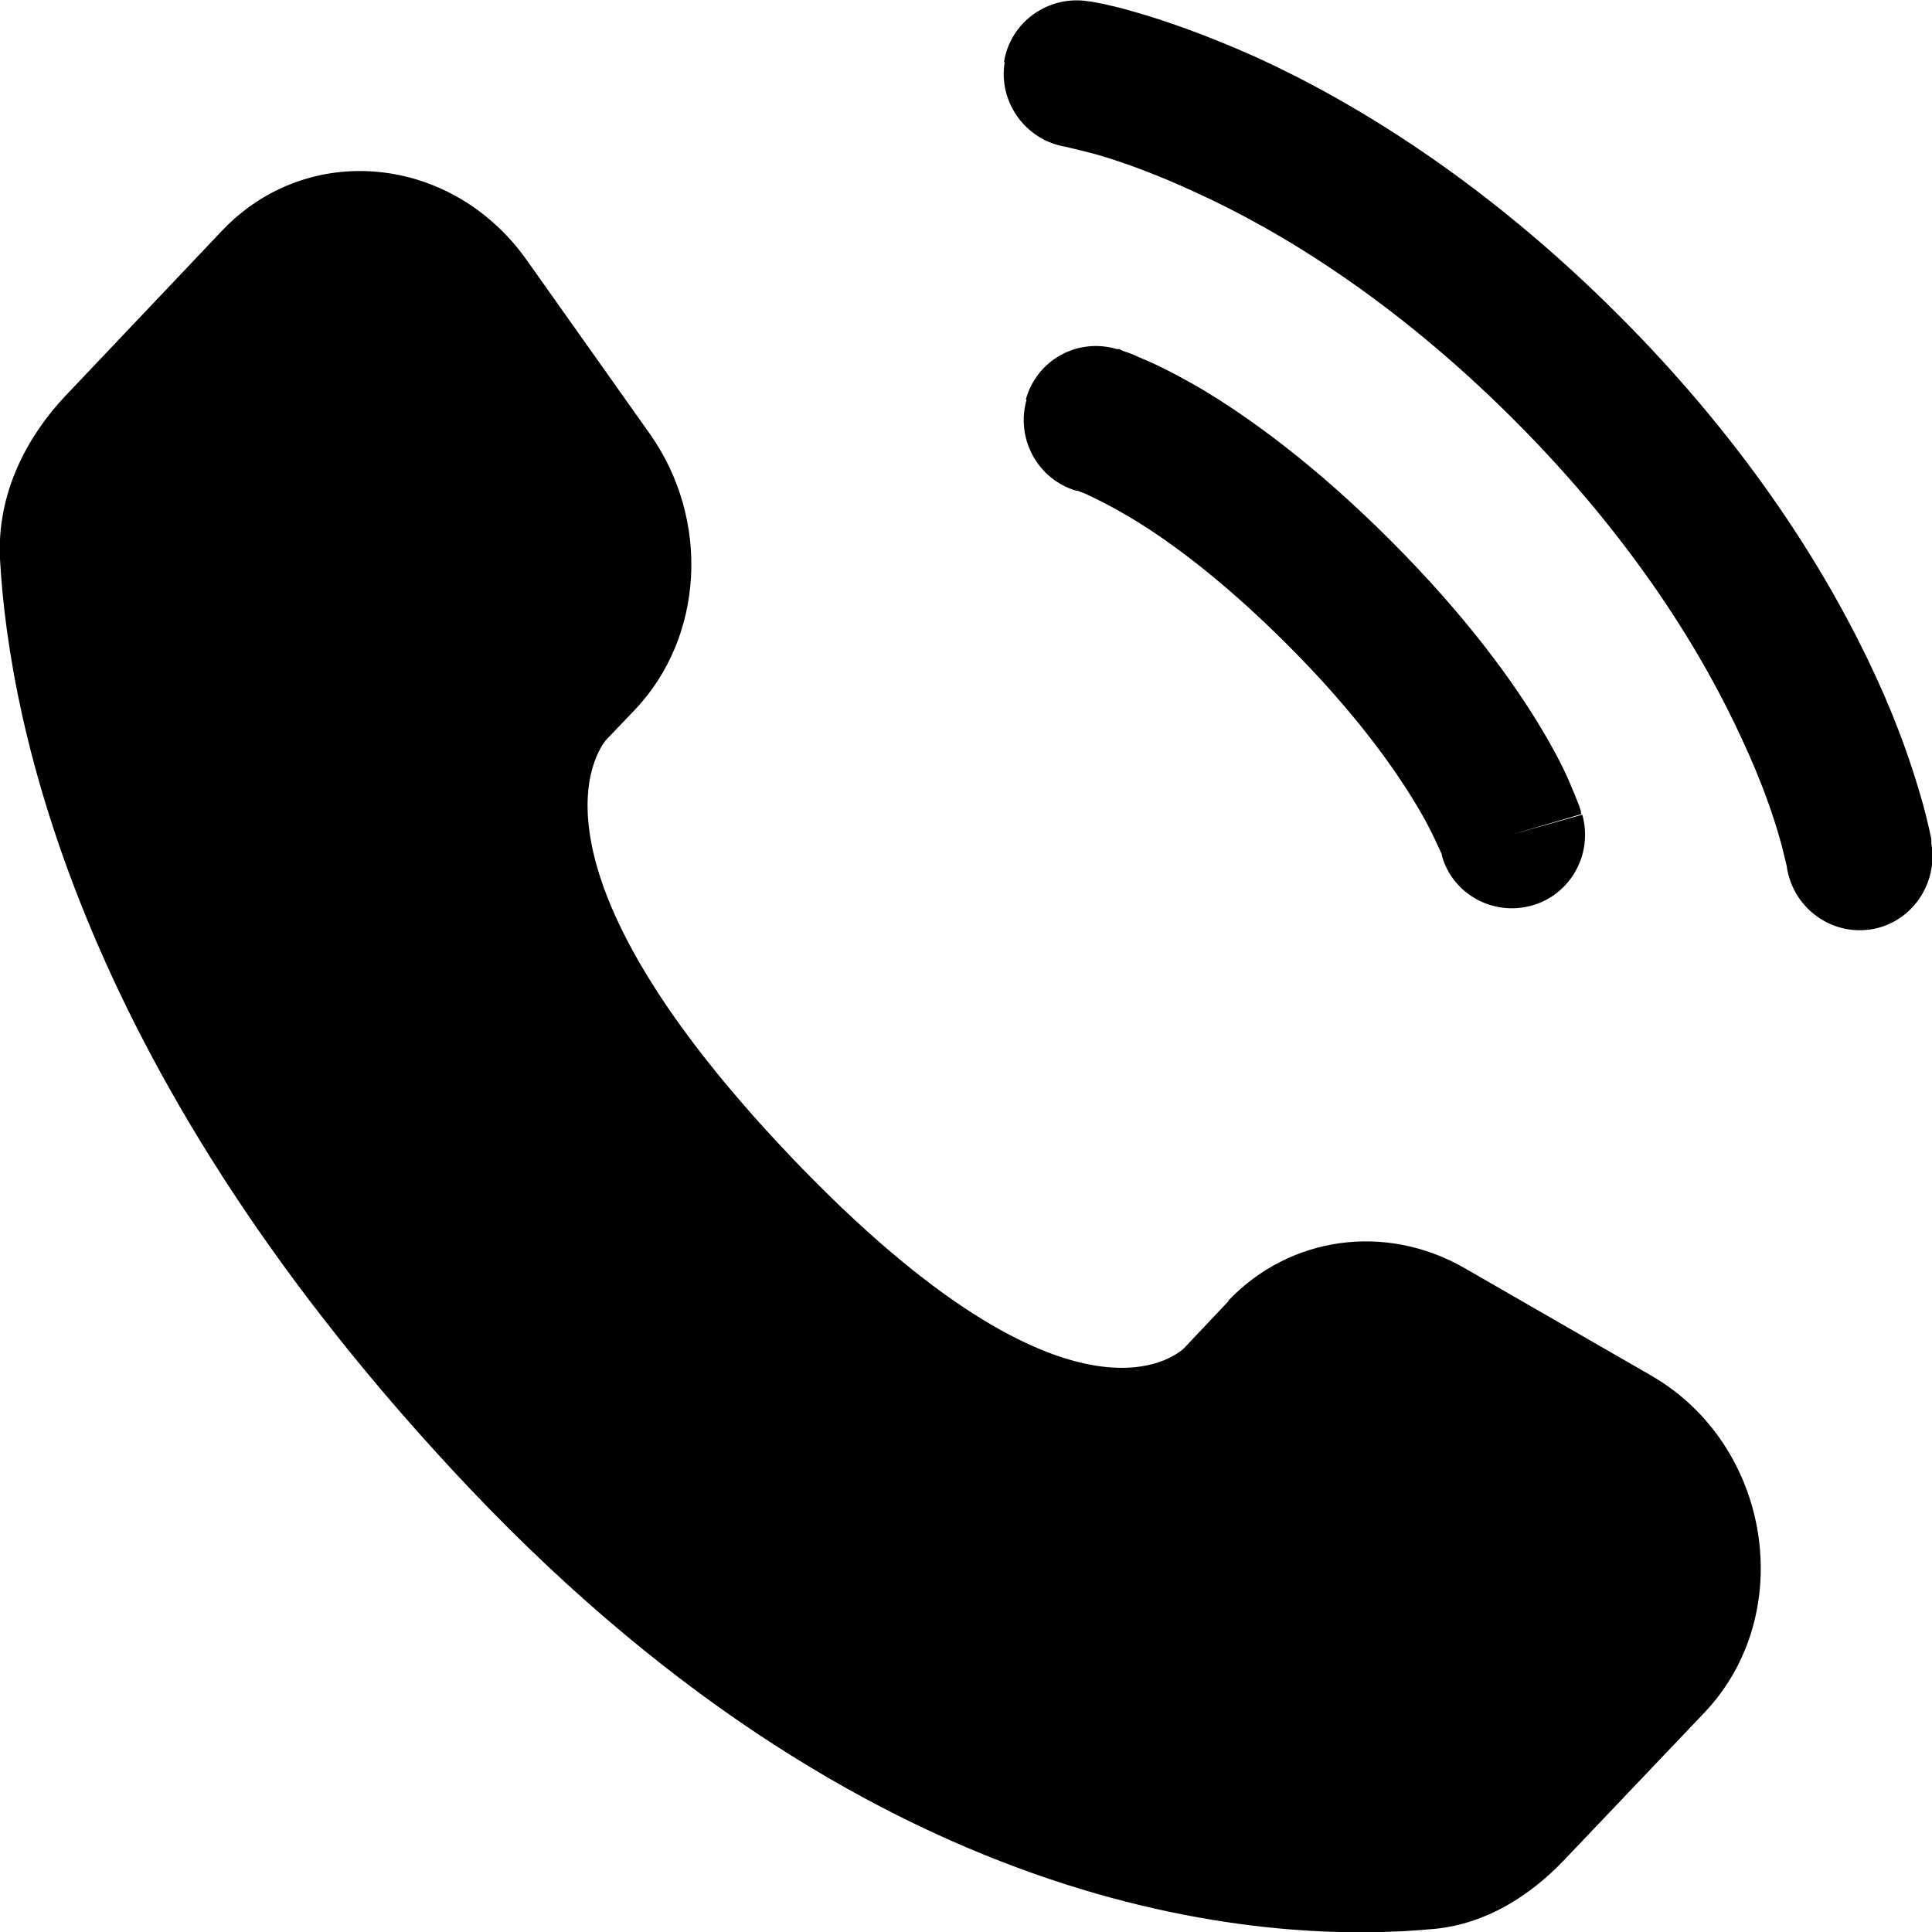 <?xml version="1.0" encoding="UTF-8"?>
<svg id="_レイヤー_2" data-name="レイヤー 2" xmlns="http://www.w3.org/2000/svg" viewBox="0 0 30 30">
  <defs>
    <style>
      .cls-1, .cls-2 {
        fill: #000;
        stroke-width: 0px;
      }

      .cls-2 {
        fill-rule: evenodd;
      }
    </style>
  </defs>
  <g id="_レイヤー_1-2" data-name="レイヤー 1">
    <g>
      <g>
        <path class="cls-1" d="M19.08,20.2l-.69.73s-1.64,1.73-6.13-2.99c-4.49-4.73-2.84-6.46-2.84-6.46l.44-.46c1.07-1.13,1.17-2.94.24-4.27l-1.92-2.71c-1.16-1.64-3.4-1.86-4.73-.46l-2.38,2.51C.39,6.79-.05,7.69,0,8.68c.14,2.55,1.23,8.04,7.31,14.45,6.45,6.79,12.51,7.06,14.98,6.82.78-.08,1.46-.5,2.01-1.08l2.16-2.27c1.46-1.53,1.05-4.16-.82-5.24l-2.9-1.67c-1.22-.7-2.71-.5-3.67.51Z"/>
        <path class="cls-1" d="M15.59.96c.1-.62.69-1.04,1.31-.94.04,0,.16.03.23.04.13.03.31.07.54.14.45.13,1.08.35,1.84.69,1.51.69,3.53,1.91,5.62,4,2.09,2.09,3.3,4.1,4,5.62.35.76.56,1.39.69,1.84.07.23.11.41.14.54.01.06.03.12.03.16v.05c.11.62-.31,1.23-.93,1.33-.62.1-1.2-.32-1.31-.94,0-.02-.01-.06-.02-.1-.02-.08-.05-.22-.1-.39-.1-.35-.28-.88-.58-1.52-.59-1.29-1.66-3.08-3.54-4.96-1.88-1.88-3.66-2.95-4.96-3.54-.65-.3-1.17-.48-1.52-.58-.18-.05-.4-.1-.48-.12-.62-.1-1.05-.69-.95-1.31Z"/>
      </g>
      <path class="cls-2" d="M15.93,6.2c.17-.61.8-.96,1.41-.78l-.31,1.1.31-1.1h0s0,0,0,0h0s.01,0,.01,0h.03s.05.03.09.04c.07.02.16.06.27.11.22.09.52.24.9.46.74.44,1.76,1.17,2.95,2.36,1.19,1.19,1.92,2.21,2.36,2.95.22.37.37.67.46.9.05.11.08.2.11.27.01.03.02.06.03.09v.03s.01.01.01.01h0s0,0,0,0c0,0,0,0-1.09.32l1.1-.31c.17.61-.18,1.24-.78,1.41-.6.17-1.23-.17-1.4-.77v-.02s-.03-.07-.06-.13c-.06-.13-.16-.35-.33-.63-.34-.57-.95-1.44-2.01-2.5-1.06-1.06-1.93-1.68-2.5-2.01-.29-.17-.5-.27-.63-.33-.07-.03-.11-.04-.13-.05h-.02c-.6-.18-.94-.81-.77-1.41Z"/>
    </g>
  </g>
</svg>